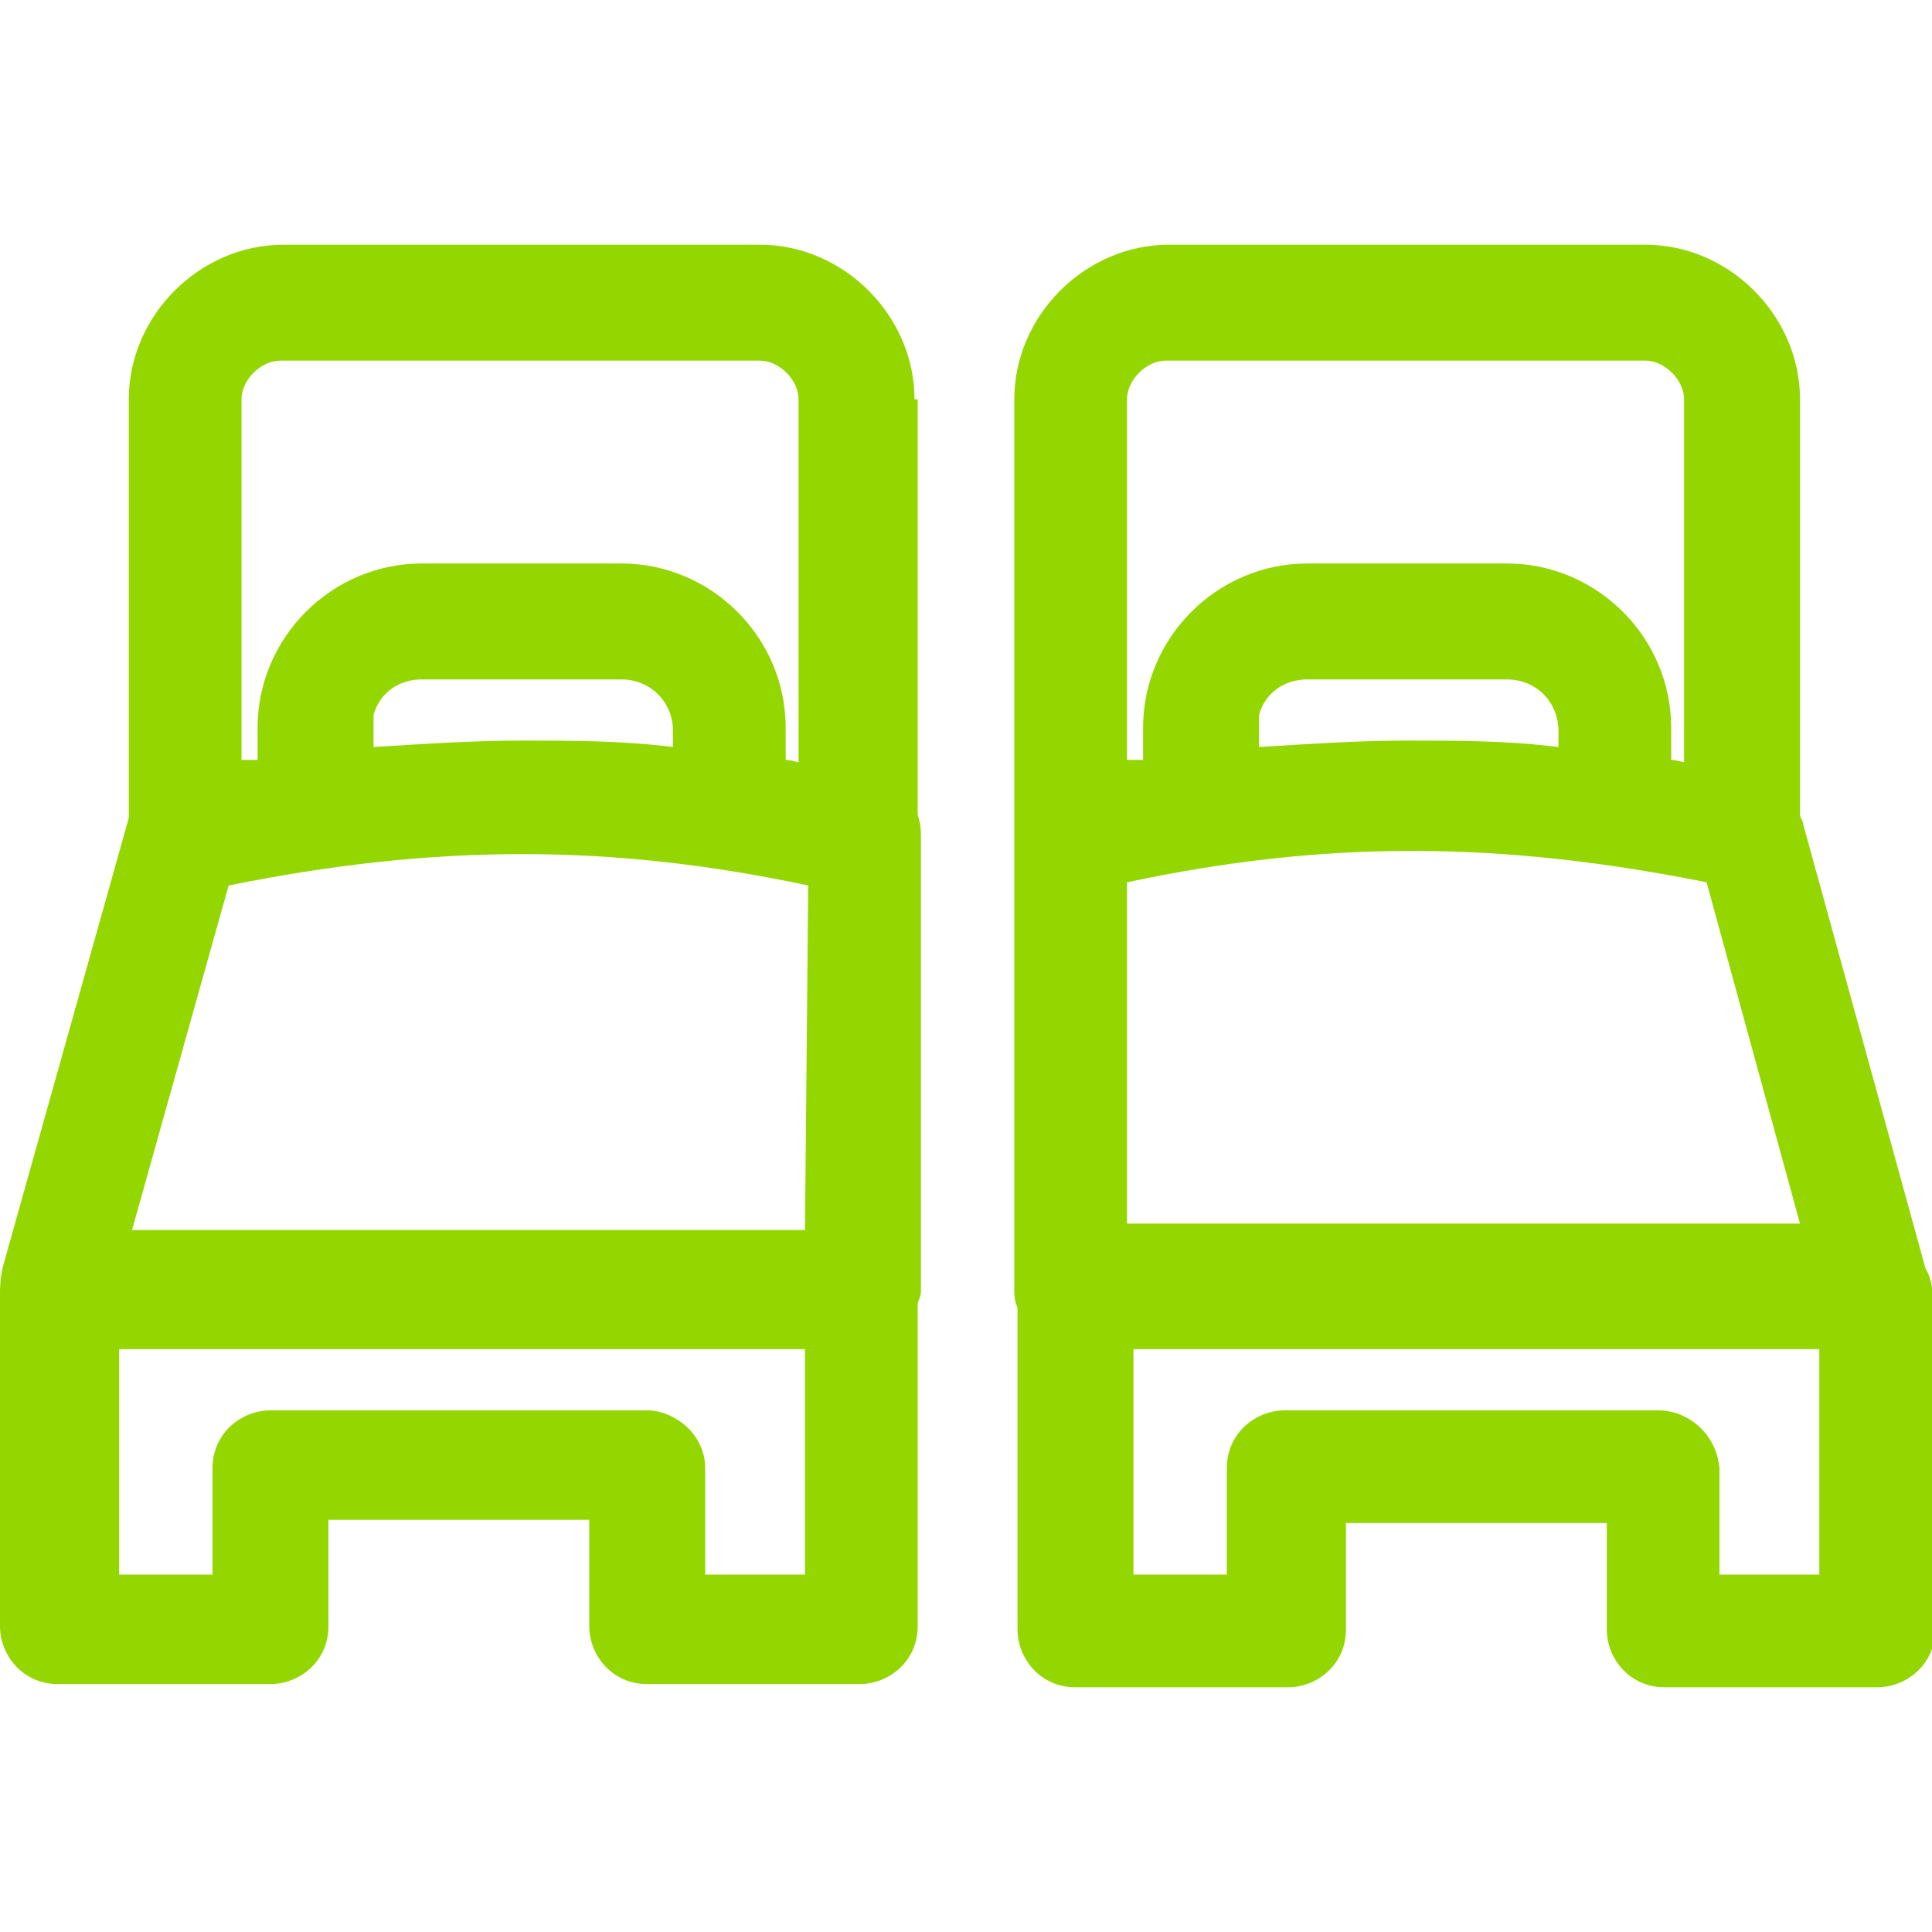 <?xml version="1.0" encoding="utf-8"?>
<!-- Generator: Adobe Illustrator 24.1.2, SVG Export Plug-In . SVG Version: 6.00 Build 0)  -->
<svg version="1.1" id="Layer_1" xmlns="http://www.w3.org/2000/svg" xmlns:xlink="http://www.w3.org/1999/xlink" x="0px" y="0px"
	 viewBox="0 0 60 60" style="enable-background:new 0 0 60 60;" xml:space="preserve">
<style type="text/css">
	.st0{fill:#94D600;}
</style>
<g>
	<path class="st0" d="M28.4,12.4c0-2.6-2.2-4.8-4.8-4.8H8.8C6.2,7.6,4,9.8,4,12.4v12.7c0,0.1,0,0.2,0,0.3L0.1,39.3
		C0,39.7,0,40,0,40.2c0,0.1,0,0.1,0,0.2v10.1c0,0.9,0.7,1.8,1.8,1.8h6.6c0.9,0,1.8-0.7,1.8-1.8v-3.3h8.1v3.3c0,0.9,0.7,1.8,1.8,1.8
		h6.6c0.9,0,1.8-0.7,1.8-1.8v-9.8l0-0.2c0-0.1,0.1-0.2,0.1-0.4V26.1c0-0.3,0-0.5-0.1-0.8V12.4z M25,23.7c-0.2,0-0.4-0.1-0.6-0.1v-1
		c0-2.8-2.3-5.1-5.1-5.1h-6.2c-2.8,0-5.1,2.3-5.1,5.1v1c-0.1,0-0.2,0-0.3,0c-0.1,0-0.1,0-0.2,0V12.4c0-0.6,0.6-1.2,1.2-1.2h14.9
		c0.6,0,1.2,0.6,1.2,1.2V23.7z M11.6,22.2c0.2-0.7,0.8-1.1,1.5-1.1h6.2c0.9,0,1.6,0.7,1.6,1.6v0.5c-1.6-0.2-3.1-0.2-4.7-0.2
		c-1.5,0-3,0.1-4.6,0.2L11.6,22.2L11.6,22.2z M4.1,38.2l3-10.7c6.4-1.3,11.9-1.3,18,0L25,38.2H4.1z M20.1,43.8H8.4
		c-0.9,0-1.8,0.7-1.8,1.8v3.3H3.7v-7H25v7h-3.1v-3.3C21.9,44.5,20.9,43.8,20.1,43.8z"/>
	<path class="st0" d="M59.8,39.4l-3.8-13.8c0-0.1-0.1-0.2-0.1-0.3V12.4c0-2.6-2.2-4.8-4.8-4.8H36.3c-2.6,0-4.8,2.2-4.8,4.8V40
		c0,0.2,0,0.4,0.1,0.6v10c0,0.9,0.7,1.8,1.8,1.8H40c0.9,0,1.8-0.7,1.8-1.8v-3.3h8.1v3.3c0,0.9,0.7,1.8,1.8,1.8h6.6
		c0.9,0,1.8-0.7,1.8-1.8V40.5C60,40.1,60,39.7,59.8,39.4z M35,27.4c6.1-1.3,11.5-1.3,18,0L55.9,38H35V27.4z M39.1,22.2
		c0.2-0.7,0.8-1.1,1.5-1.1h6.2c0.9,0,1.6,0.7,1.6,1.6v0.5c-1.6-0.2-3.1-0.2-4.7-0.2c-1.5,0-3,0.1-4.6,0.2L39.1,22.2L39.1,22.2z
		 M52.5,23.7c-0.2,0-0.4-0.1-0.6-0.1v-1c0-2.8-2.3-5.1-5.1-5.1h-6.2c-2.8,0-5.1,2.3-5.1,5.1v1c-0.1,0-0.2,0-0.3,0
		c-0.1,0-0.1,0-0.2,0V12.4c0-0.6,0.6-1.2,1.2-1.2h14.9c0.6,0,1.2,0.6,1.2,1.2V23.7z M51.5,43.8H39.9c-0.9,0-1.8,0.7-1.8,1.8v3.3
		h-2.9v-7h21.3v7h-3.1v-3.3C53.3,44.5,52.4,43.8,51.5,43.8z"/>
</g>
</svg>
